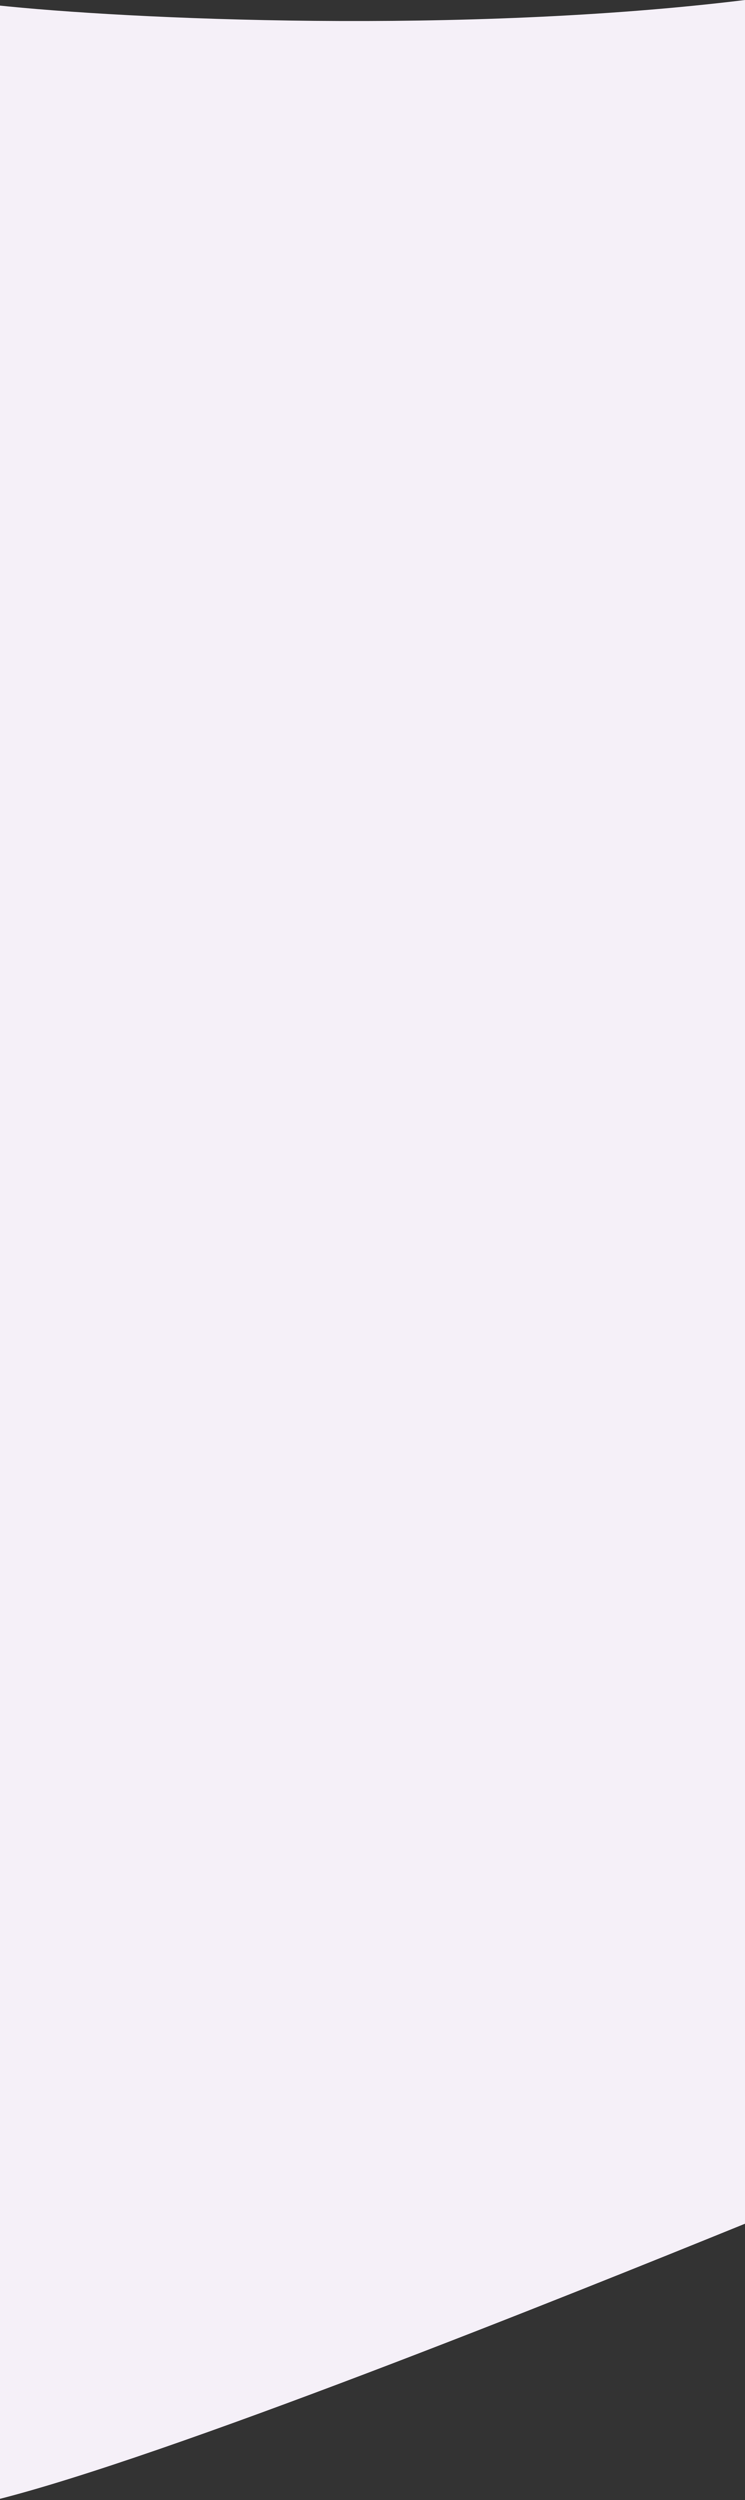 <svg width="147" height="493" viewBox="0 0 147 493" fill="none" xmlns="http://www.w3.org/2000/svg">
<rect x="0" y="0" width="147" height="493" fill="#333333" stroke="none"/>
<path d="M147 0C91.613 6.8 25.255 3.833 -1 1V469V493C32.714 484.6 111.714 452.833 147 438.5V0Z" fill="#F5F0F8"/>
</svg>
